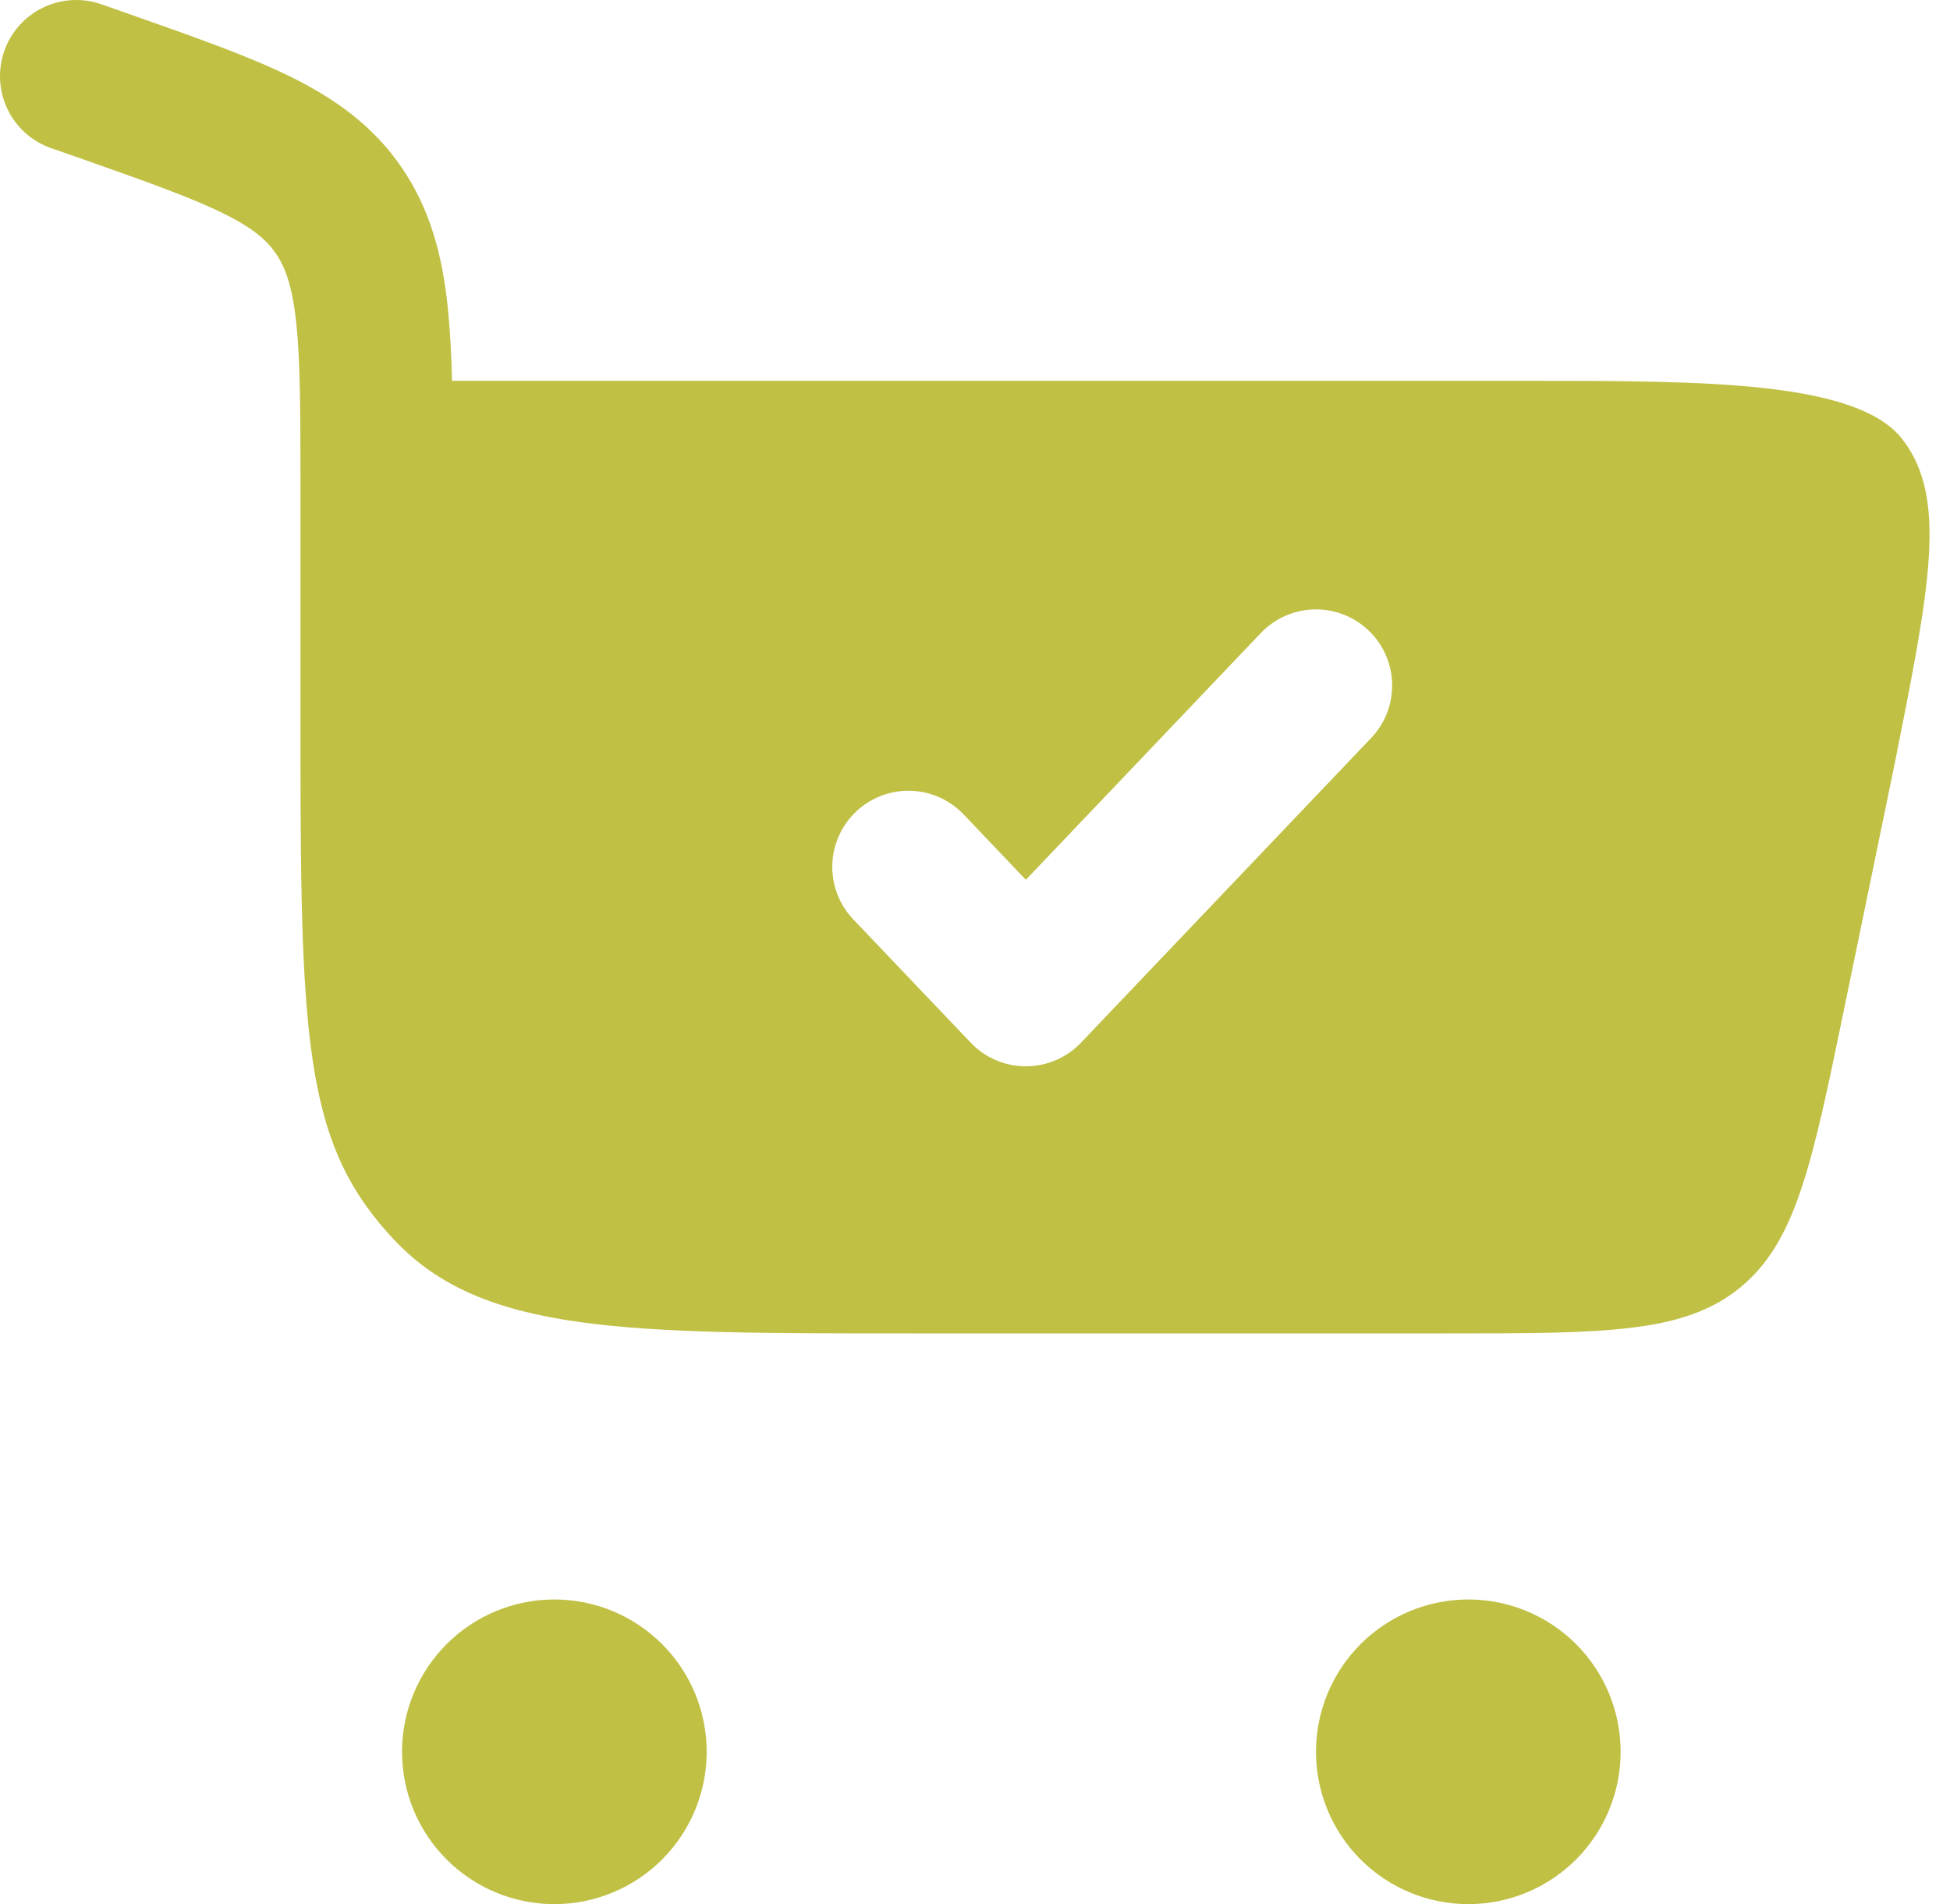 <svg width="85" height="83" viewBox="0 0 85 83" fill="none" xmlns="http://www.w3.org/2000/svg">
<path fill-rule="evenodd" clip-rule="evenodd" d="M4.421 0.187C3.59 -0.104 2.677 -0.054 1.883 0.328C1.089 0.709 0.479 1.39 0.187 2.221C-0.104 3.053 -0.054 3.966 0.328 4.76C0.709 5.554 1.39 6.164 2.221 6.455L3.377 6.858C6.334 7.899 8.277 8.585 9.707 9.289C11.048 9.948 11.637 10.484 12.026 11.05C12.425 11.635 12.735 12.44 12.912 14.047C13.089 15.729 13.098 17.92 13.098 21.196V32.714C13.098 45.737 13.376 50.031 17.214 54.077C21.048 58.123 27.218 58.123 39.569 58.123H63.038C69.948 58.123 73.405 58.123 75.844 56.131C78.288 54.139 78.987 50.757 80.382 43.993L82.595 33.258C84.131 25.556 84.897 21.709 82.931 19.155C80.966 16.601 74.255 16.601 66.796 16.601H19.702C19.683 15.51 19.62 14.42 19.512 13.334C19.273 11.134 18.759 9.129 17.511 7.305C16.254 5.464 14.581 4.286 12.628 3.326C10.805 2.432 8.485 1.617 5.758 0.657L4.421 0.187ZM59.652 27.477C60.98 28.743 61.033 30.841 59.767 32.169L47.12 45.449C46.81 45.775 46.437 46.034 46.024 46.211C45.611 46.388 45.166 46.479 44.717 46.479C44.267 46.479 43.822 46.388 43.409 46.211C42.996 46.034 42.623 45.775 42.313 45.449L37.253 40.137C36.94 39.824 36.692 39.452 36.525 39.041C36.358 38.631 36.274 38.192 36.279 37.748C36.285 37.306 36.378 36.868 36.555 36.462C36.732 36.056 36.989 35.689 37.31 35.383C37.631 35.078 38.009 34.84 38.424 34.683C38.838 34.526 39.28 34.454 39.722 34.47C40.165 34.487 40.6 34.592 41.002 34.779C41.403 34.966 41.763 35.232 42.061 35.56L44.717 38.349L54.96 27.592C55.567 26.955 56.402 26.585 57.282 26.564C58.162 26.542 59.014 26.871 59.652 27.477Z" fill="#C0C045"/>
<path d="M24.164 69.72C25.925 69.72 27.614 70.42 28.859 71.665C30.105 72.91 30.804 74.599 30.804 76.36C30.804 78.121 30.105 79.81 28.859 81.055C27.614 82.3 25.925 83 24.164 83C22.403 83 20.714 82.3 19.469 81.055C18.224 79.81 17.524 78.121 17.524 76.36C17.524 74.599 18.224 72.91 19.469 71.665C20.714 70.42 22.403 69.72 24.164 69.72ZM64.004 69.72C65.764 69.72 67.453 70.42 68.699 71.665C69.944 72.91 70.643 74.599 70.643 76.36C70.643 78.121 69.944 79.81 68.699 81.055C67.453 82.3 65.764 83 64.004 83C62.242 83 60.554 82.3 59.308 81.055C58.063 79.81 57.364 78.121 57.364 76.36C57.364 74.599 58.063 72.91 59.308 71.665C60.554 70.42 62.242 69.72 64.004 69.72Z" fill="#C0C045"/>
</svg>
